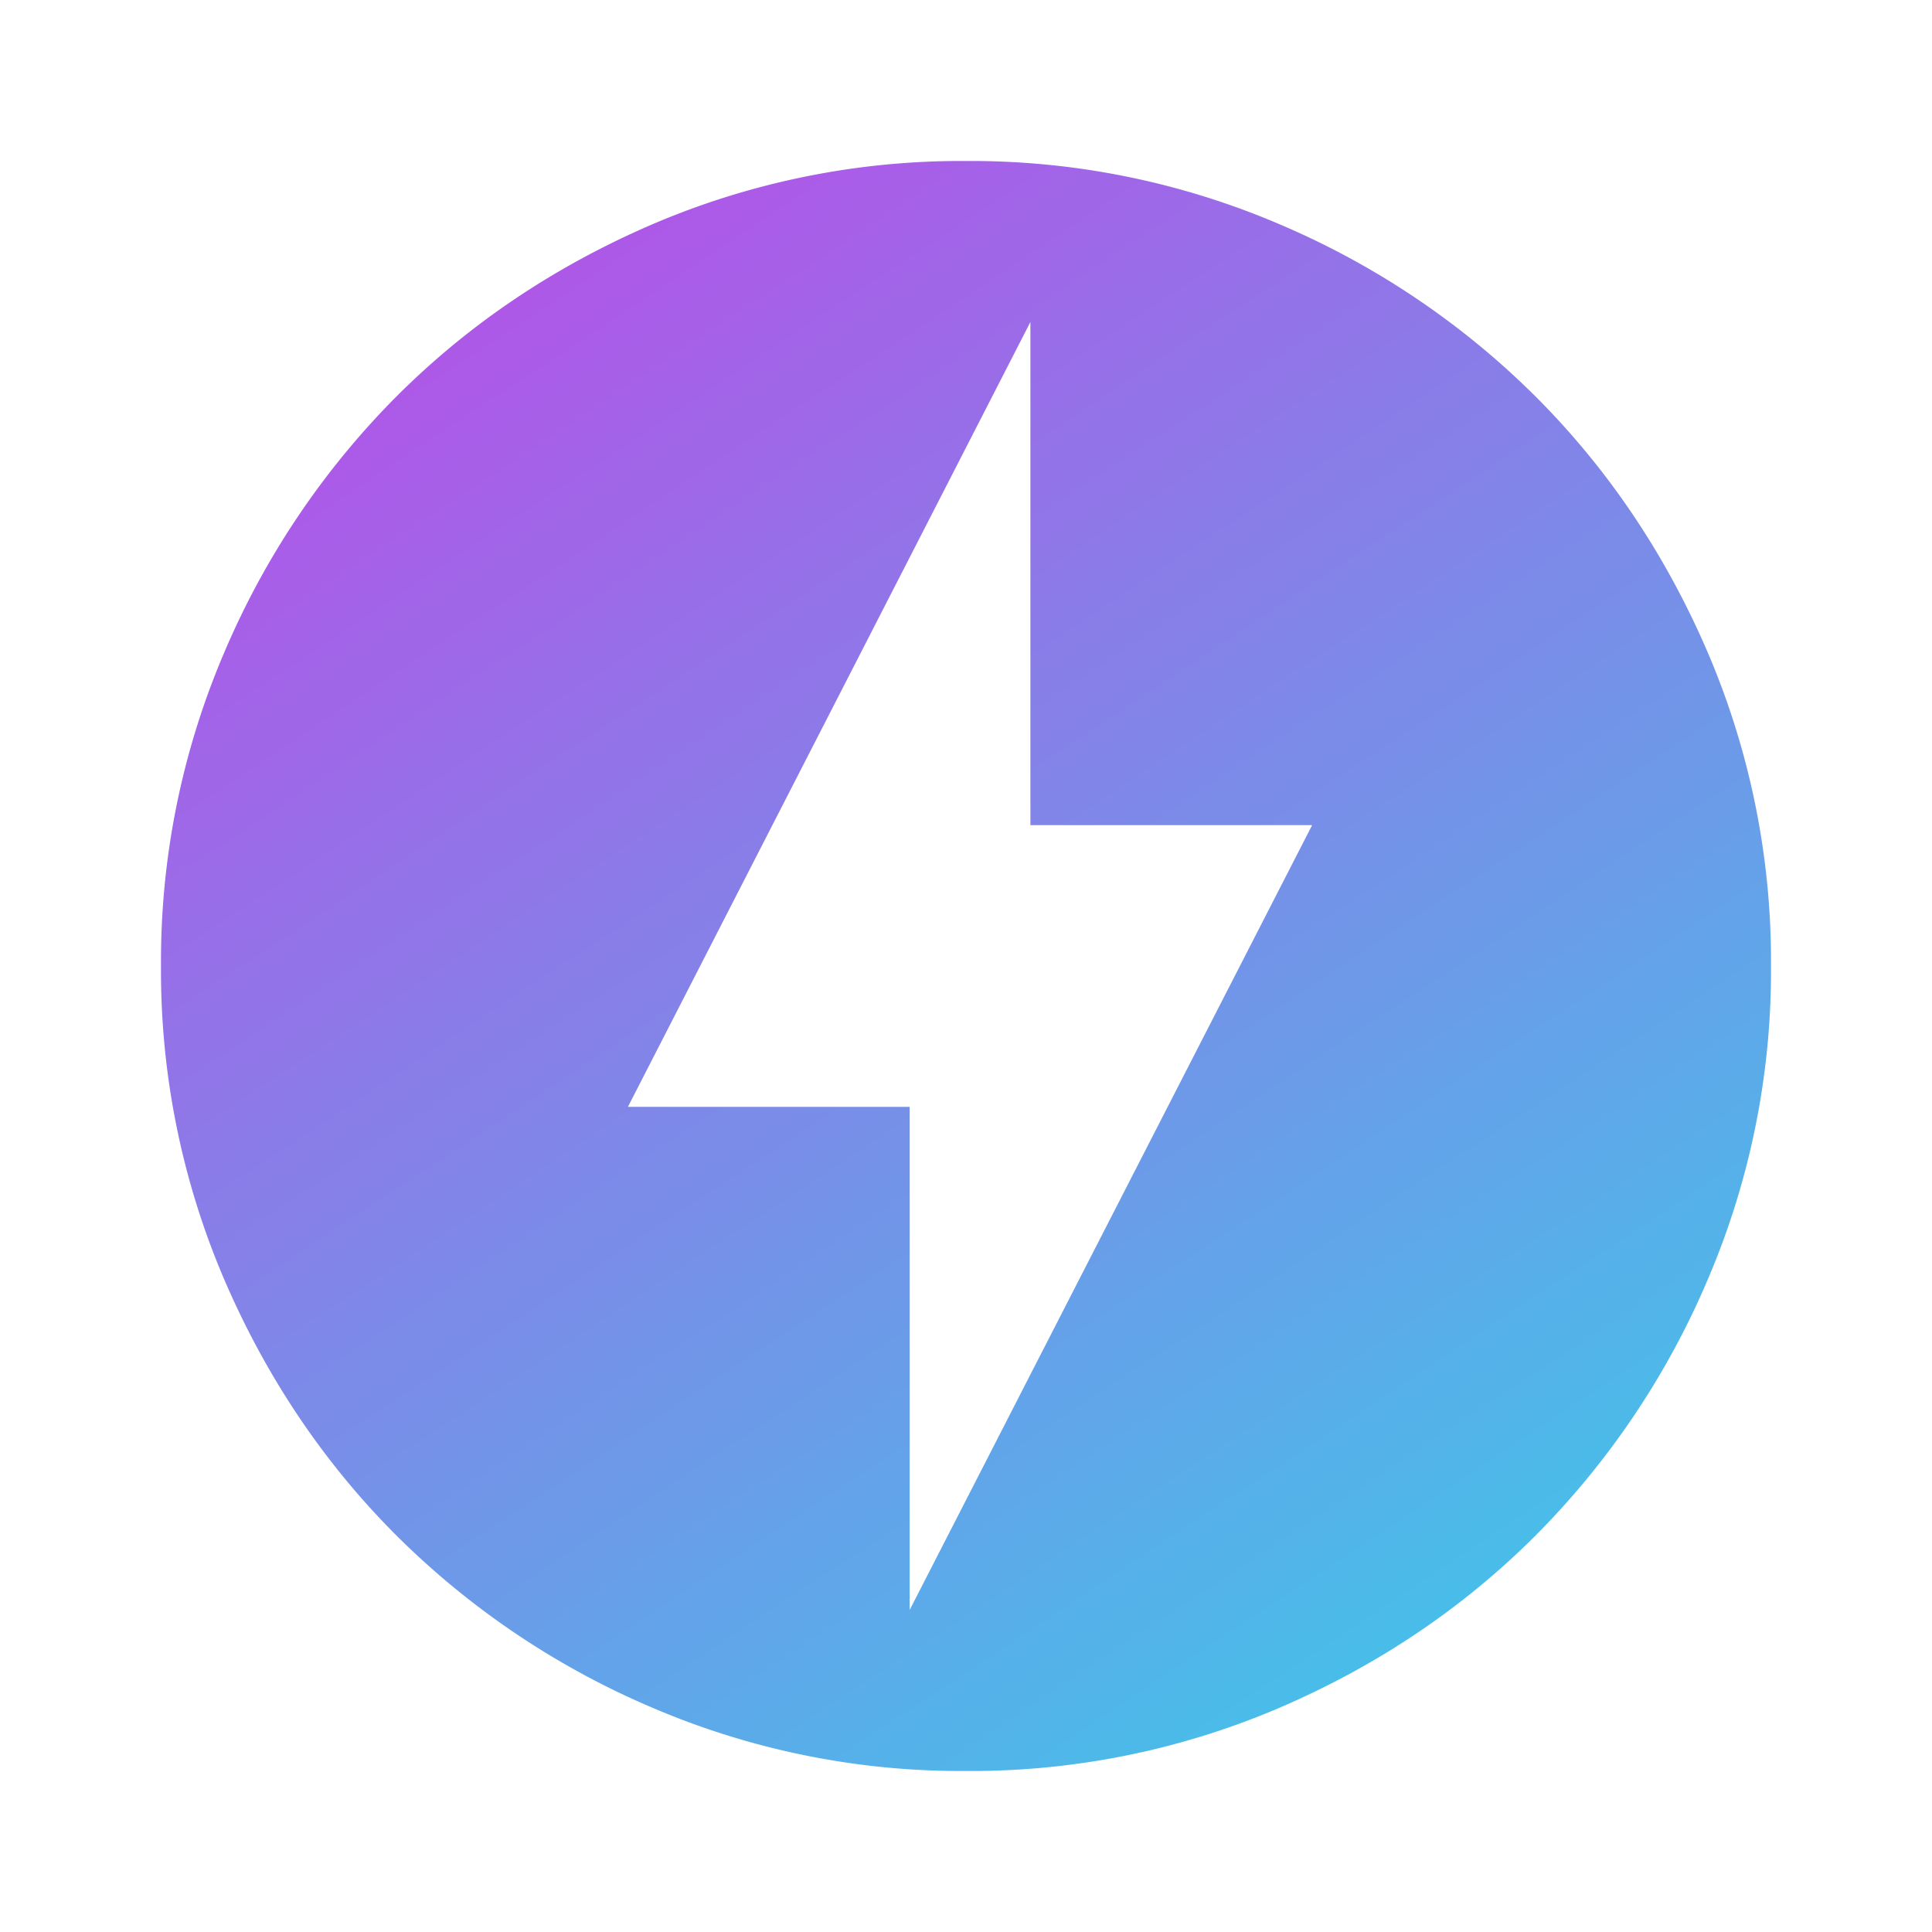 <svg xmlns="http://www.w3.org/2000/svg" width="24" height="24" fill="none"><mask id="a" width="24" height="24" x="0" y="0" maskUnits="userSpaceOnUse" style="mask-type:alpha"><path fill="#D9D9D9" d="M0 0h24v24H0z"/></mask><g mask="url(#a)"><path fill="url(#b)" d="m11.3 20 5-9.75h-3.5V4l-5 9.75h3.5V20Zm.7 2a9.738 9.738 0 0 1-3.9-.788 10.099 10.099 0 0 1-3.175-2.137c-.9-.9-1.612-1.958-2.137-3.175A9.738 9.738 0 0 1 2 12a9.74 9.74 0 0 1 .788-3.9 10.099 10.099 0 0 1 2.137-3.175c.9-.9 1.958-1.612 3.175-2.137A9.738 9.738 0 0 1 12 2a9.74 9.74 0 0 1 3.9.788 10.098 10.098 0 0 1 3.175 2.137c.9.9 1.613 1.958 2.137 3.175A9.738 9.738 0 0 1 22 12a9.738 9.738 0 0 1-.788 3.9 10.098 10.098 0 0 1-2.137 3.175c-.9.9-1.958 1.613-3.175 2.137A9.738 9.738 0 0 1 12 22Z"/></g><defs><linearGradient id="b" x1="18" x2="1.846" y1="22.154" y2="-2.308" gradientUnits="userSpaceOnUse"><stop stop-color="#40C6E9"/><stop offset="1" stop-color="#D432E7"/></linearGradient></defs></svg>